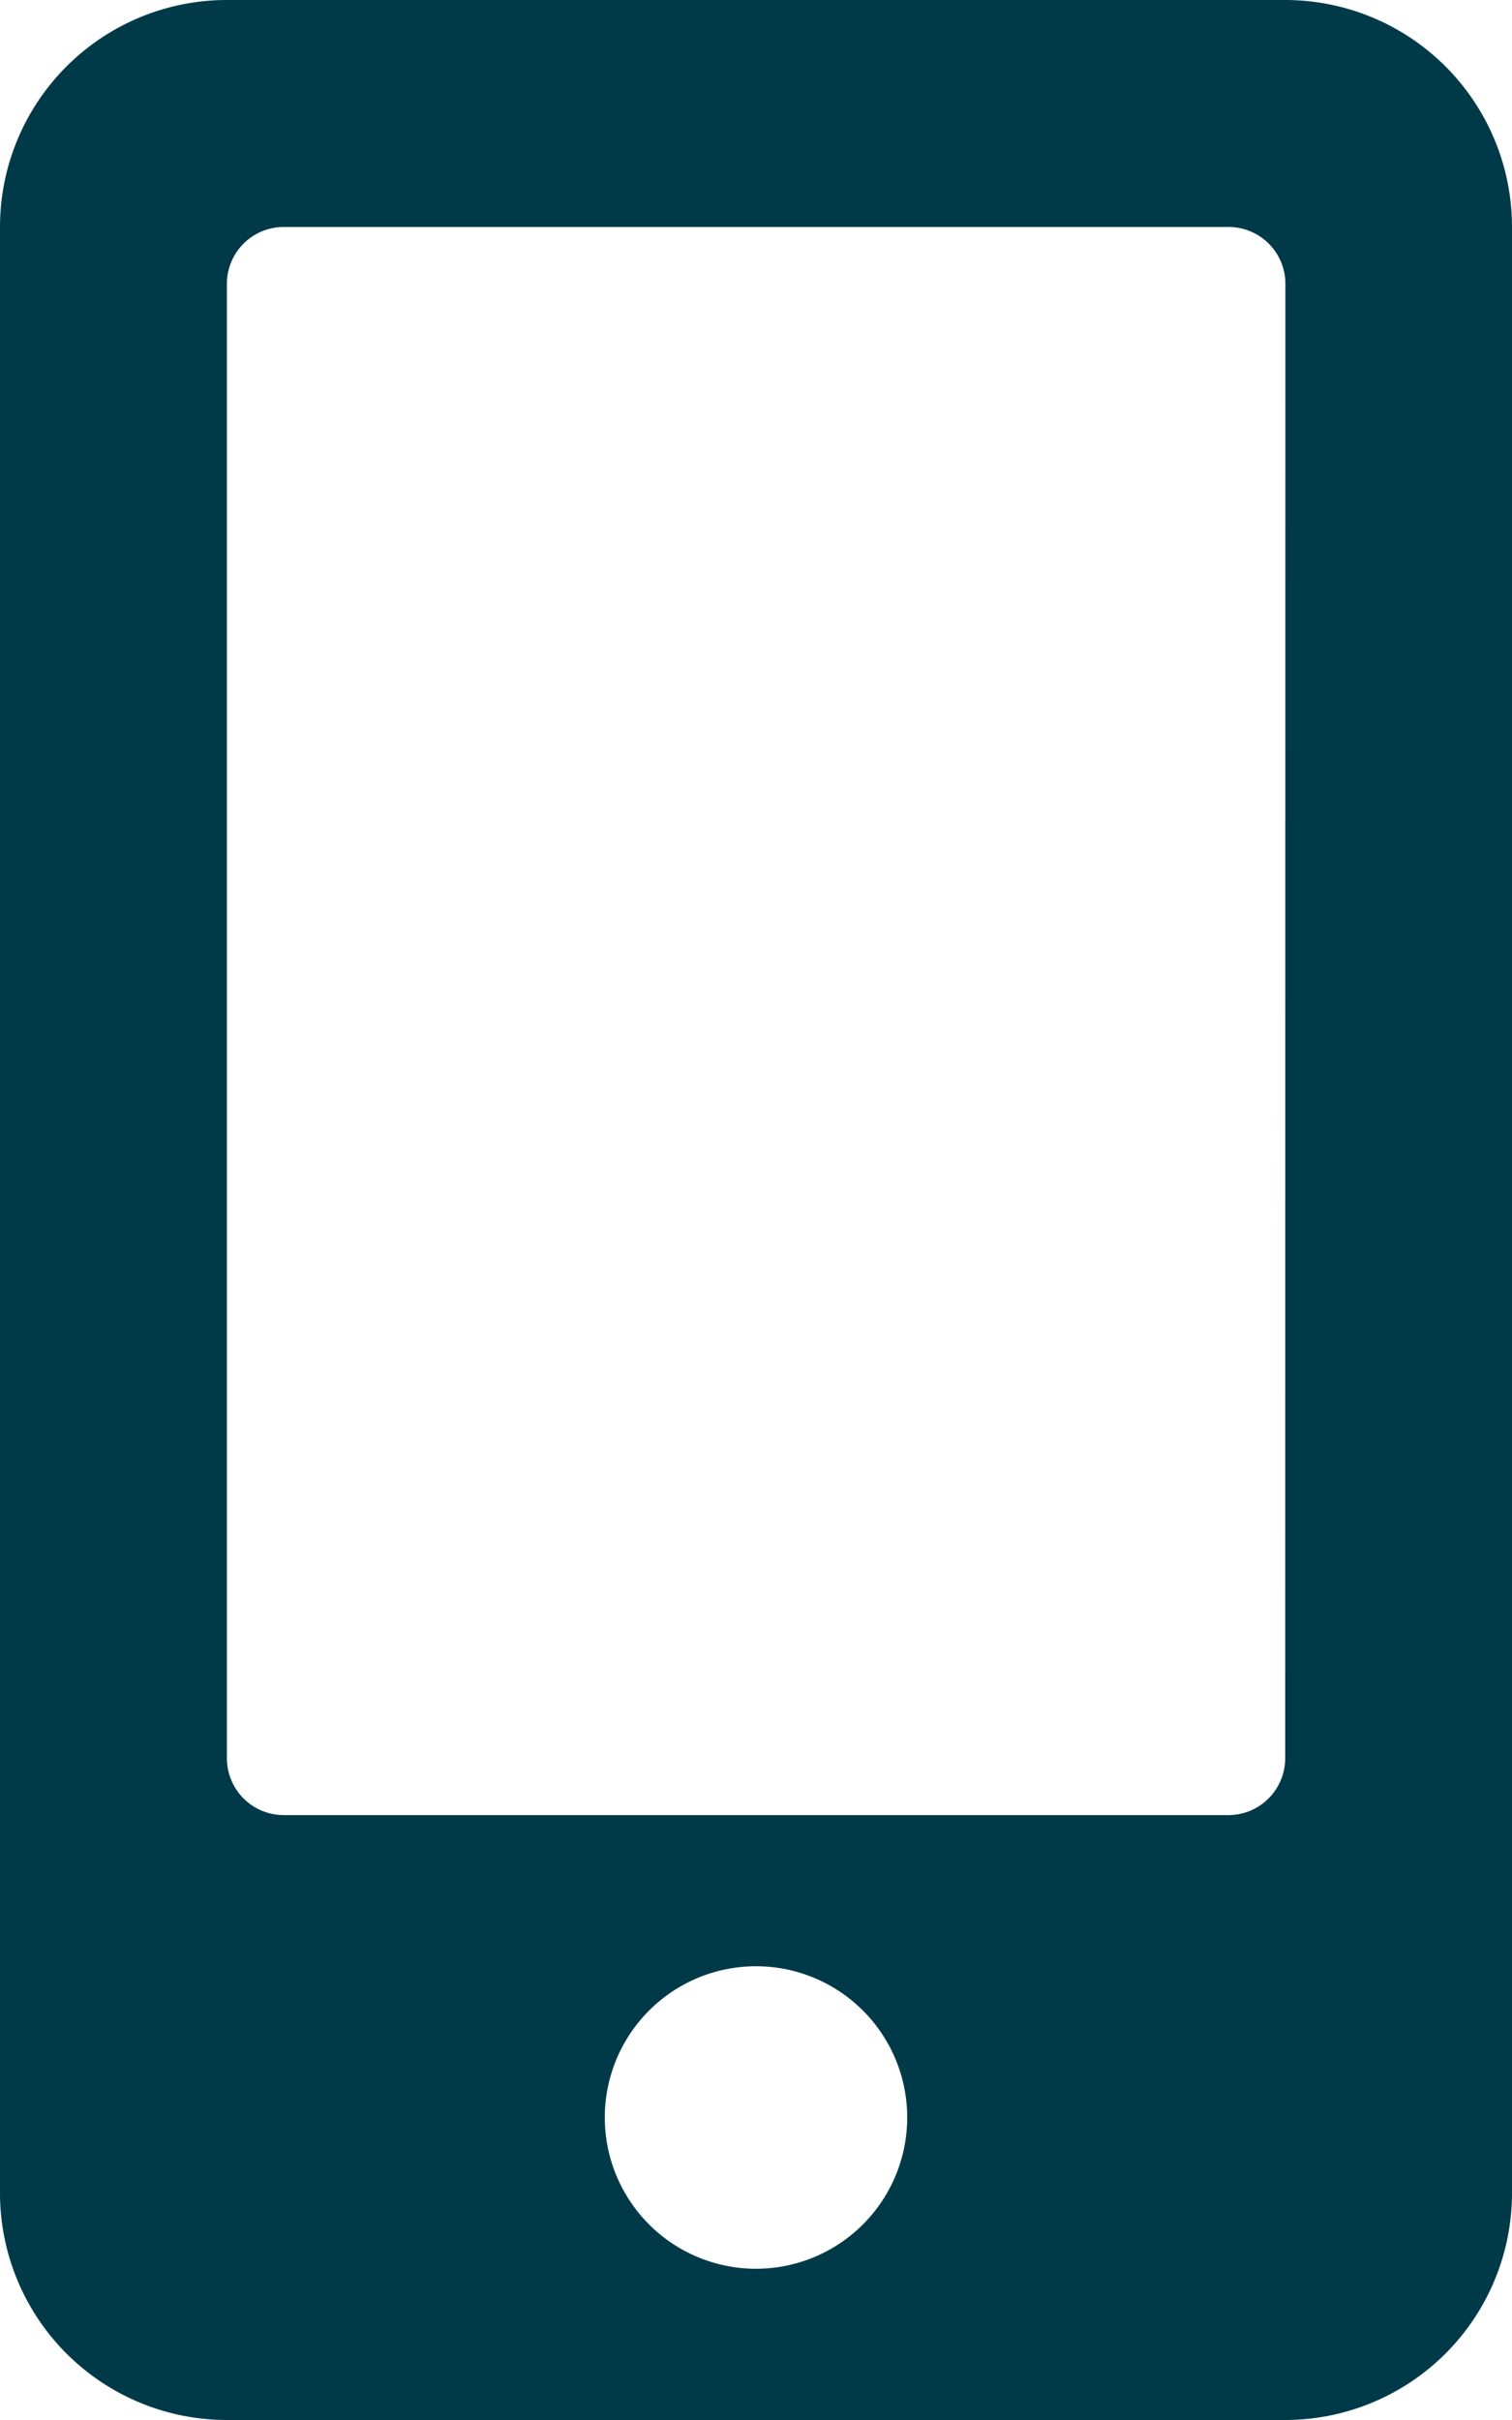 <svg xmlns="http://www.w3.org/2000/svg" width="15" height="24" viewBox="0 0 15 24">
  <path id="FontAwsome_mobile-alt_" data-name="FontAwsome (mobile-alt)" d="M12.75,0H2.25A2.251,2.251,0,0,0,0,2.25v19.5A2.251,2.251,0,0,0,2.25,24h10.5A2.251,2.251,0,0,0,15,21.75V2.25A2.251,2.251,0,0,0,12.75,0ZM7.5,22.5A1.5,1.5,0,1,1,9,21,1.5,1.5,0,0,1,7.5,22.5Zm5.25-5.062a.564.564,0,0,1-.562.563H2.813a.564.564,0,0,1-.562-.562V2.813a.564.564,0,0,1,.563-.562h9.375a.564.564,0,0,1,.563.563Z" fill="#003a49"/>
</svg>
